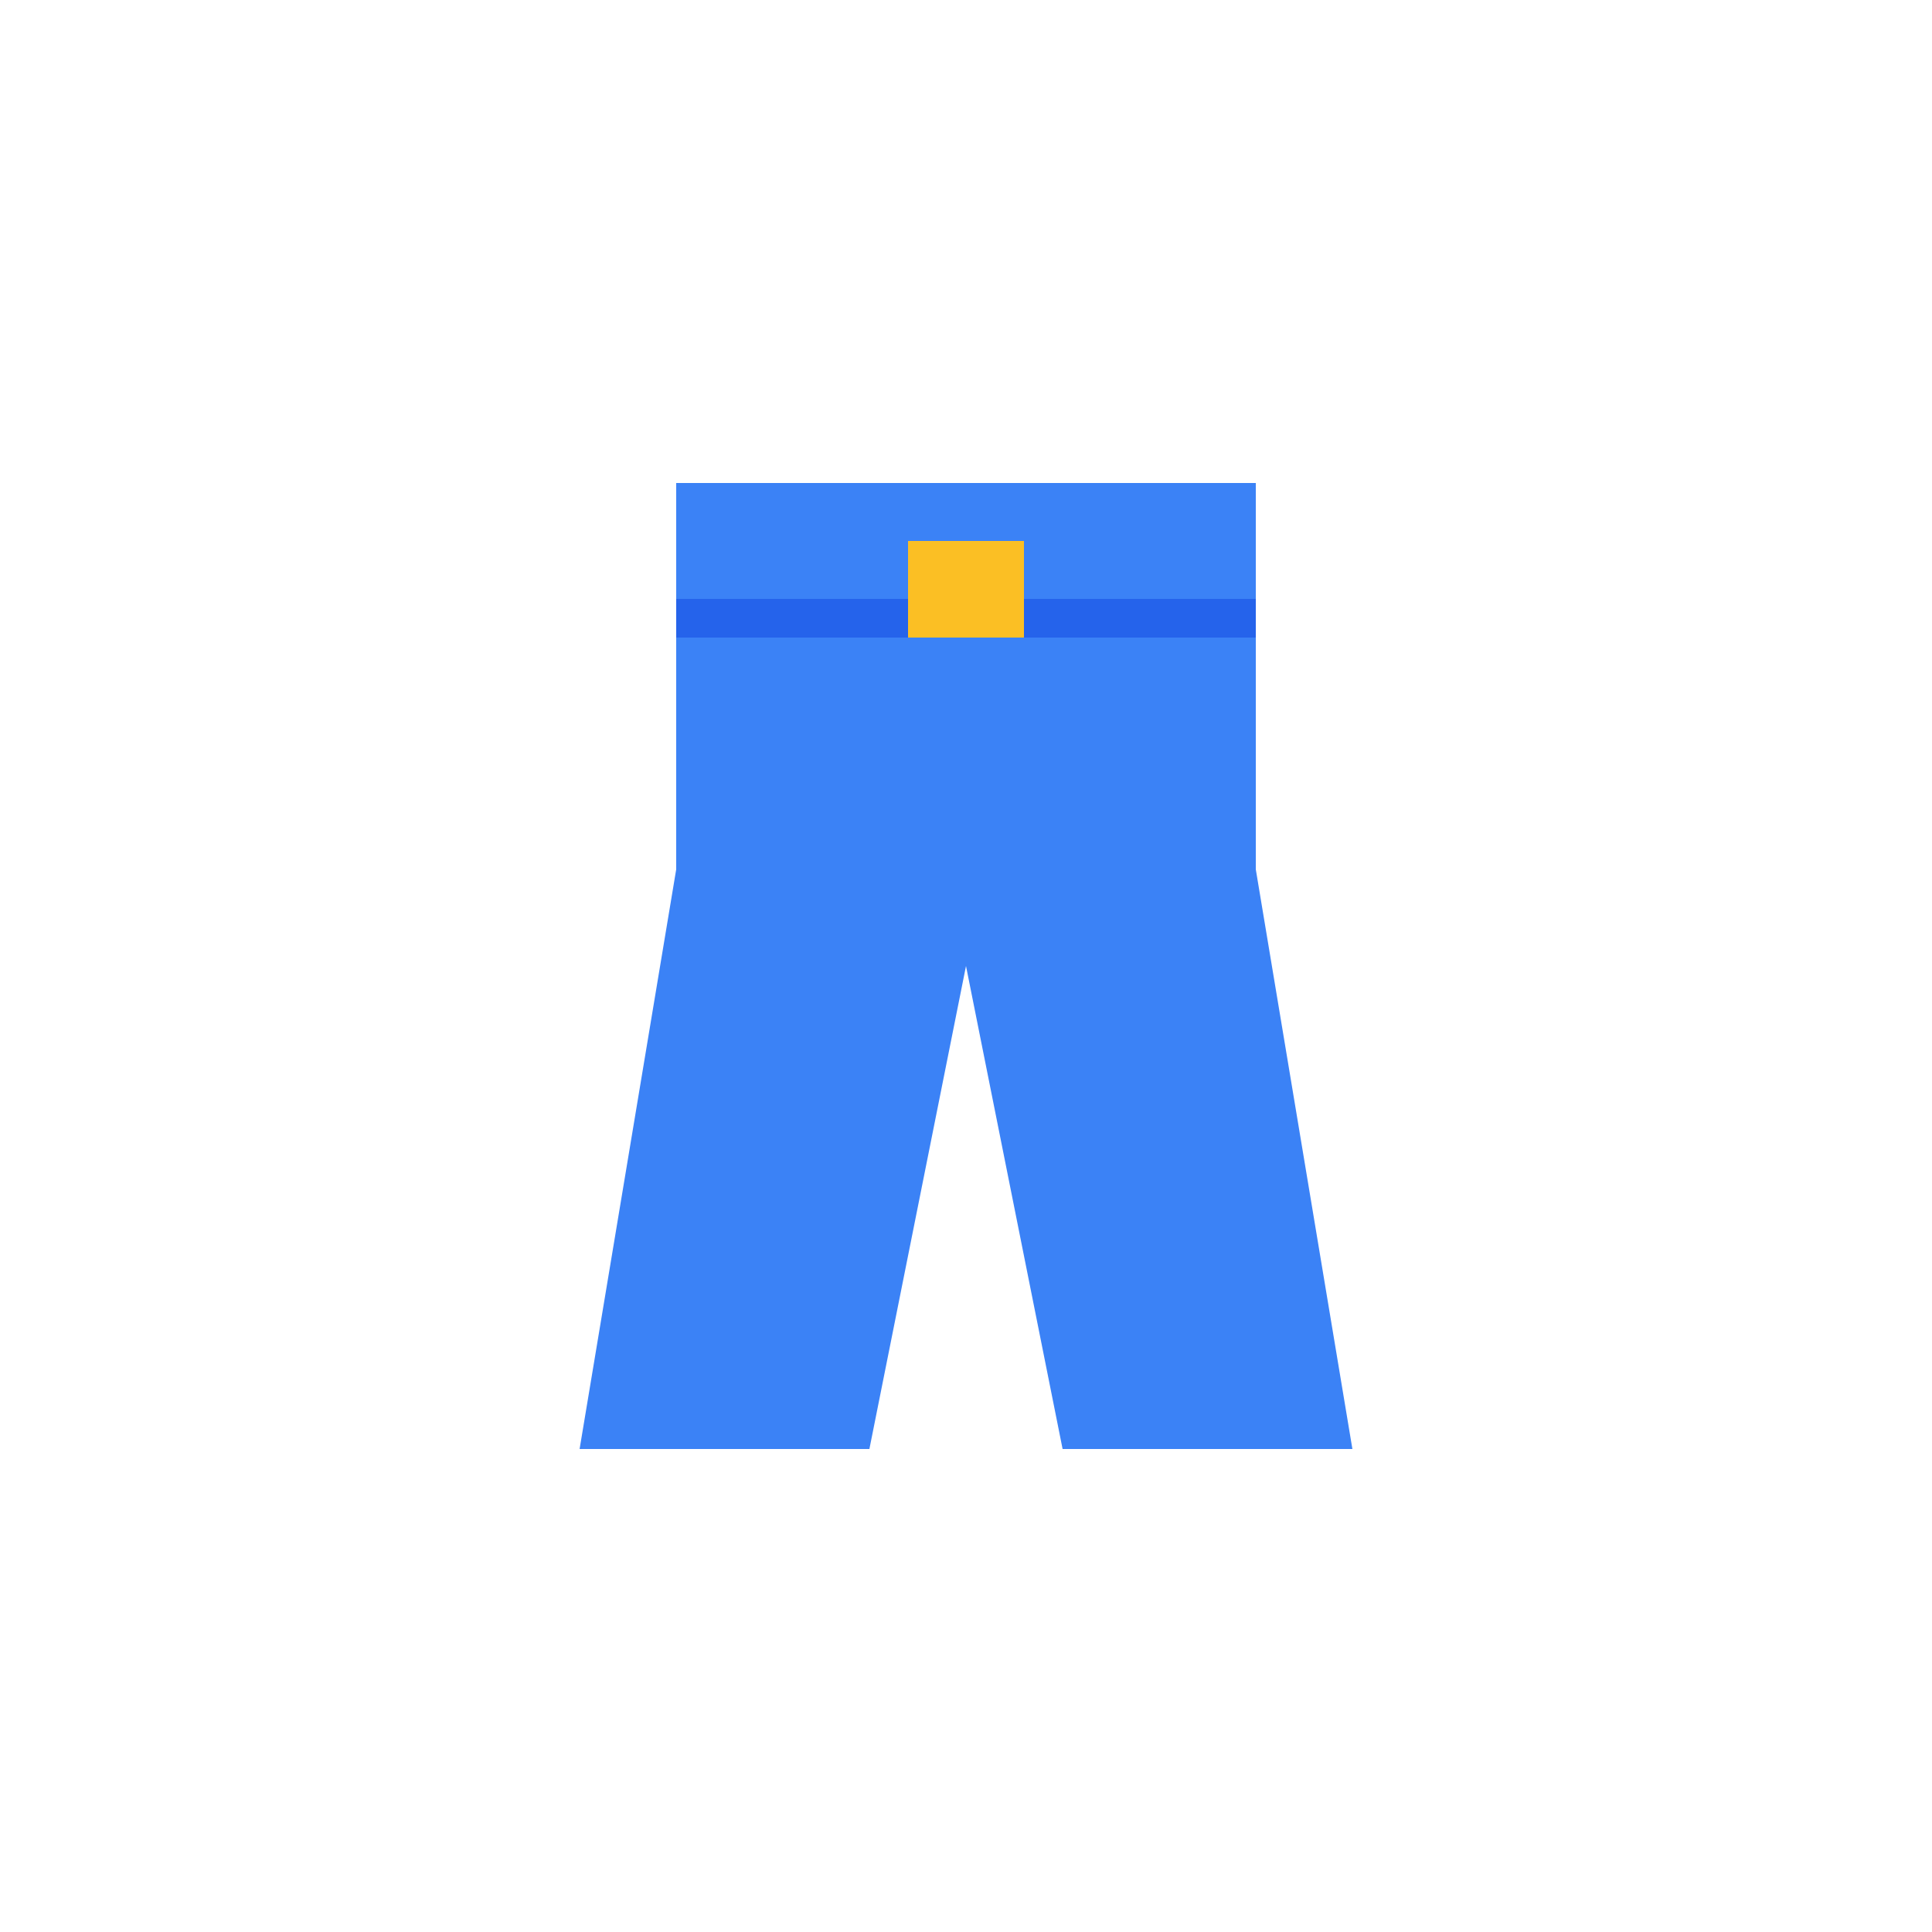 <svg xmlns="http://www.w3.org/2000/svg" viewBox="0 0 100 100">
  <path d="M 35,25 L 35,45 L 30,75 L 45,75 L 50,50 L 55,75 L 70,75 L 65,45 L 65,25 Z" fill="#3b82f6"/>
  <line x1="35" y1="32" x2="65" y2="32" stroke="#2563eb" stroke-width="2"/>
  <rect x="47" y="28" width="6" height="5" fill="#fbbf24"/>
</svg>